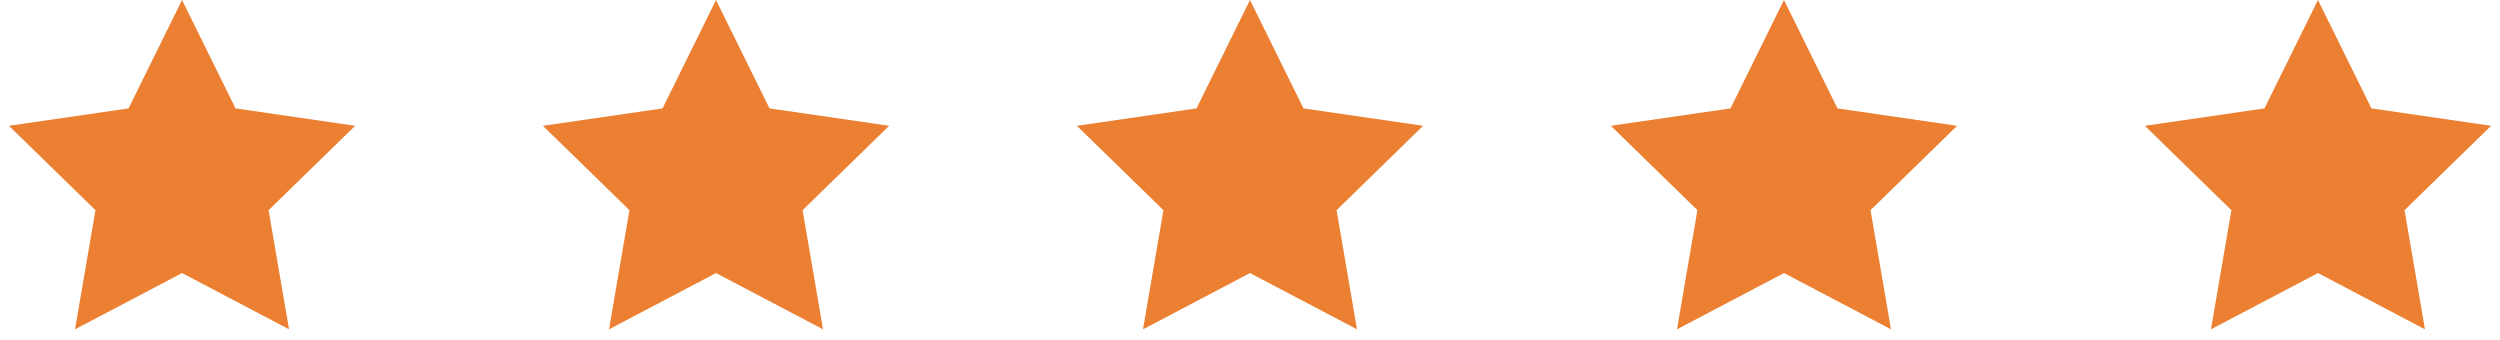 <?xml version="1.0" encoding="UTF-8"?>
<svg width="206px" height="28px" viewBox="0 0 206 28" version="1.1" xmlns="http://www.w3.org/2000/svg" xmlns:xlink="http://www.w3.org/1999/xlink">
    <!-- Generator: Sketch 53.2 (72643) - https://sketchapp.com -->
    <title>Group 29</title>
    <desc>Created with Sketch.</desc>
    <g id="3.1-Portfolio-page-template" stroke="none" stroke-width="1" fill="none" fill-rule="evenodd">
        <g id="3.1-Portfolio-pages-V2" transform="translate(-243, -3719)" fill="#EC8032">
            <g id="Group-5" transform="translate(50, 3465)">
                <g id="Group" transform="translate(55.672, 45)">
                    <g id="Group-29" transform="translate(137.328, 209)">
                        <polygon id="Star" points="15 22.5 6.183 27.135 7.867 17.318 0.734 10.365 10.592 8.932 15 0 19.408 8.932 29.266 10.365 22.133 17.318 23.817 27.135"></polygon>
                        <polygon id="Star" points="59 22.5 50.183 27.135 51.867 17.318 44.734 10.365 54.592 8.932 59 0 63.408 8.932 73.266 10.365 66.133 17.318 67.817 27.135"></polygon>
                        <polygon id="Star" points="103 22.5 94.183 27.135 95.867 17.318 88.734 10.365 98.592 8.932 103 0 107.408 8.932 117.266 10.365 110.133 17.318 111.817 27.135"></polygon>
                        <polygon id="Star" points="147 22.5 138.183 27.135 139.867 17.318 132.734 10.365 142.592 8.932 147 0 151.408 8.932 161.266 10.365 154.133 17.318 155.817 27.135"></polygon>
                        <polygon id="Star" points="191 22.5 182.183 27.135 183.867 17.318 176.734 10.365 186.592 8.932 191 0 195.408 8.932 205.266 10.365 198.133 17.318 199.817 27.135"></polygon>
                    </g>
                </g>
            </g>
        </g>
    </g>
</svg>
